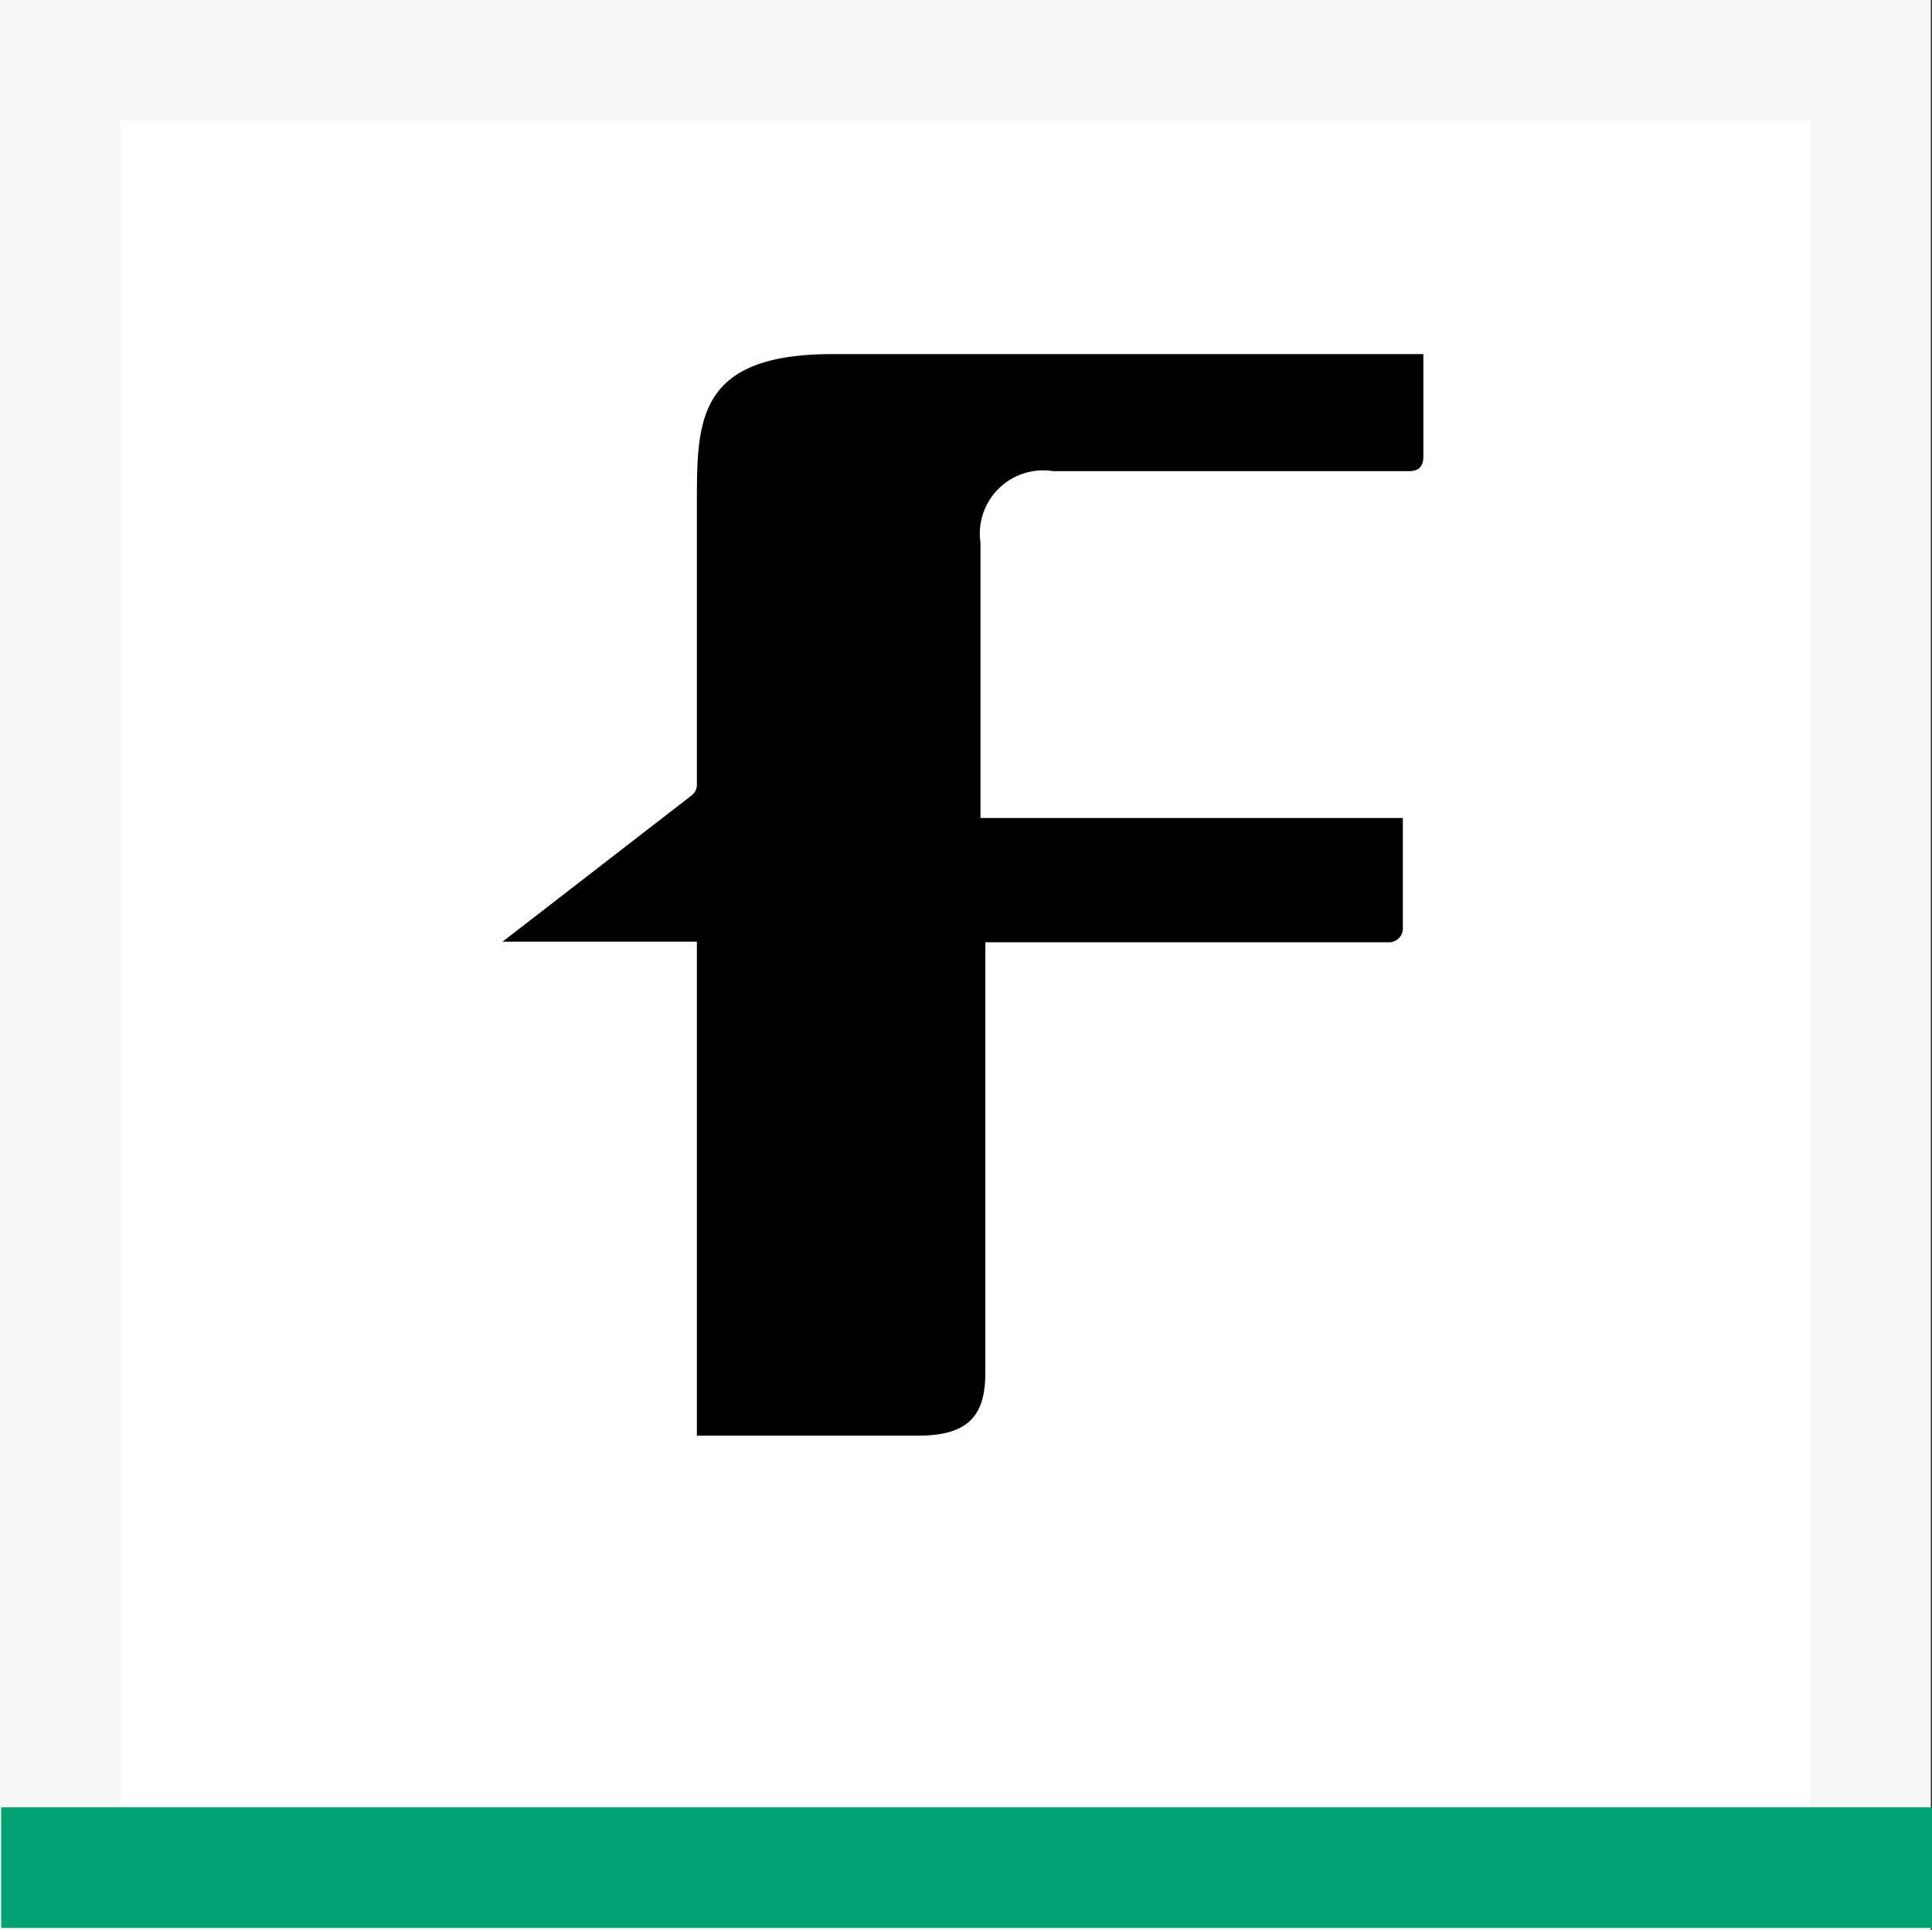 <svg xmlns="http://www.w3.org/2000/svg" viewBox="0 0 32.02 32"><rect x="0" y="0" width="32.02" height="32" fill="#333333" stroke="none"/><defs><style>.cls-1{fill:#fff;}.cls-2{fill:#f7f7f7;}.cls-3{fill:none;stroke:#00a273;stroke-miterlimit:10;stroke-width:2px;}</style></defs><g id="レイヤー_2" data-name="レイヤー 2"><g id="レイヤー_2-2" data-name="レイヤー 2"><rect class="cls-1" x="1" y="1" width="30" height="30"/><path class="cls-2" d="M30,2V30H2V2H30m2-2H0V32H32V0Z"/><path d="M13.8,5.87c-2.25,0-2.25,1.1-2.25,2.47V13a.22.22,0,0,1-.08.18L8.33,15.61h3.22V23.8H15.2c.77,0,1.12-.26,1.13-1V15.62H23a.23.23,0,0,0,.25-.25V13.56h-7V9a1.05,1.05,0,0,1,1.2-1.19h5.91c.18,0,.23-.11.23-.24V5.87Z"/><line class="cls-3" x1="0.02" y1="30.96" x2="32.02" y2="30.96"/></g></g></svg>